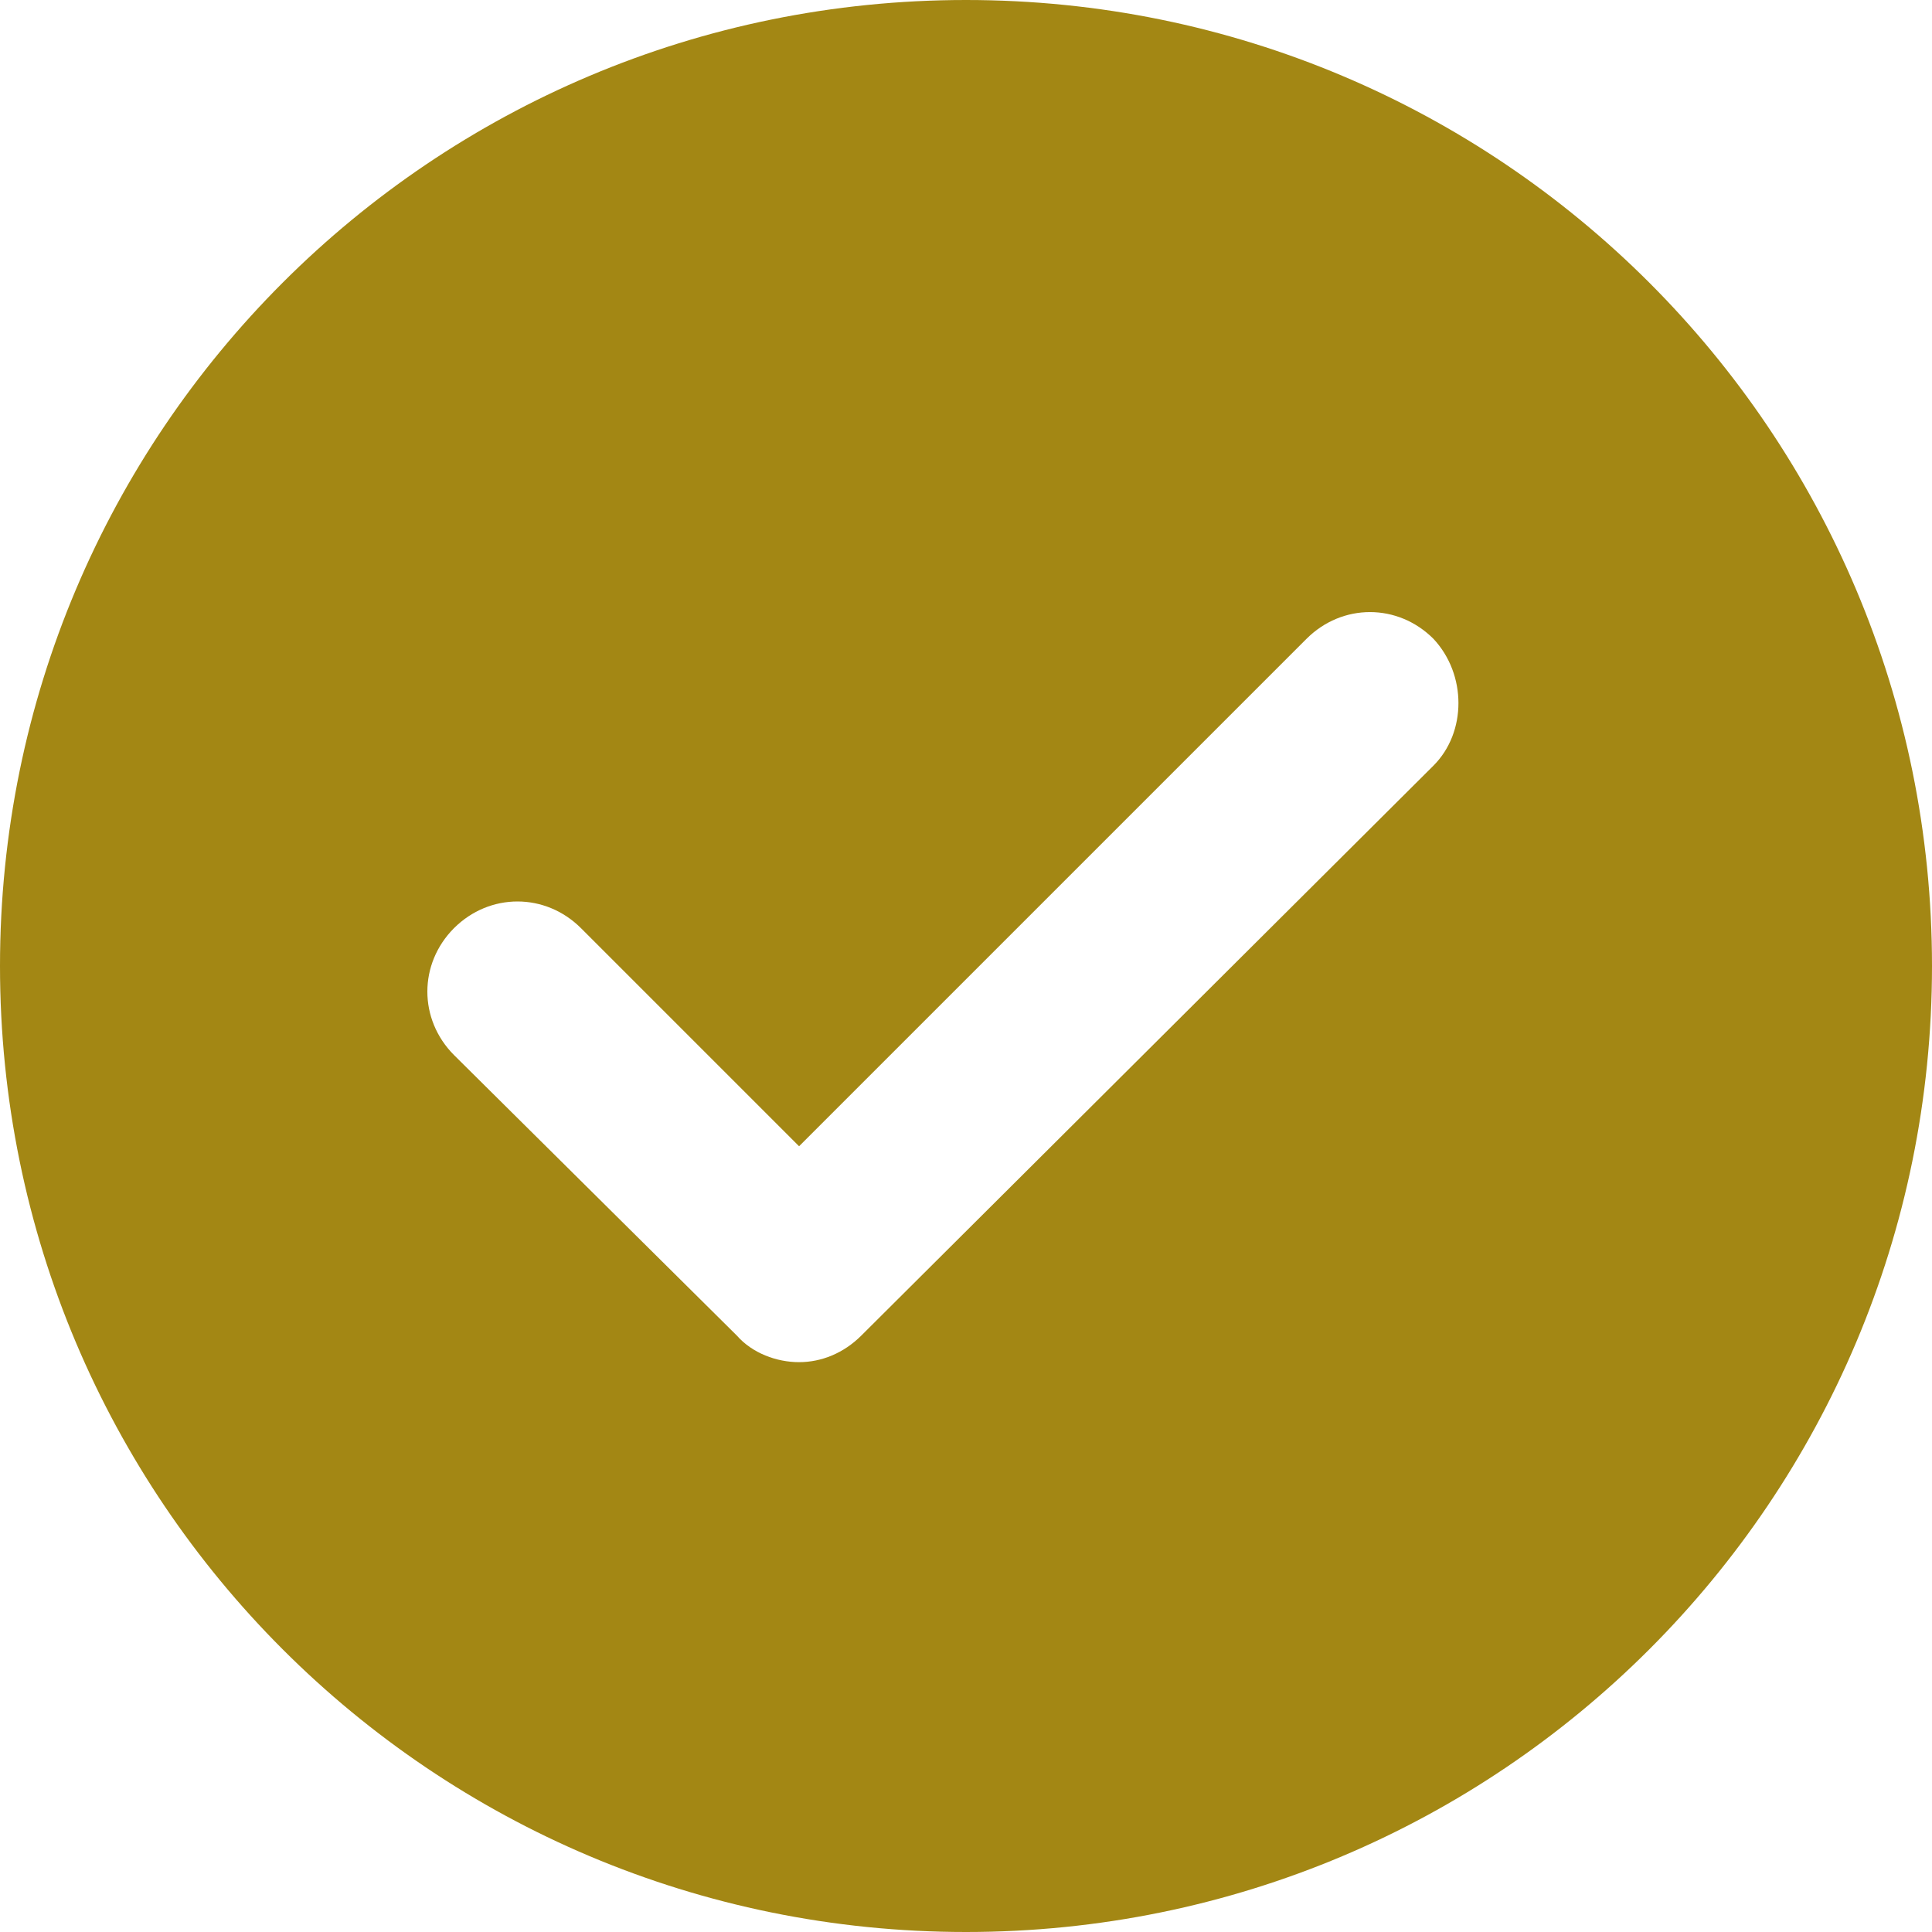 <svg width="20" height="20" viewBox="0 0 20 20" fill="none" xmlns="http://www.w3.org/2000/svg">
<path d="M10 0C4.47 0 0 4.47 0 10C0 15.53 4.47 20 10 20C15.53 20 20 15.53 20 10C20 4.47 15.53 0 10 0ZM14.839 7.926L8.917 13.825C8.733 14.009 8.502 14.101 8.272 14.101C8.041 14.101 7.788 14.009 7.627 13.825L4.7 10.922C4.332 10.553 4.332 9.977 4.7 9.608C5.069 9.24 5.645 9.24 6.014 9.608L8.272 11.866L13.525 6.613C13.894 6.244 14.47 6.244 14.839 6.613C15.184 6.982 15.184 7.581 14.839 7.926Z" fill="#A38714"/>
</svg>
